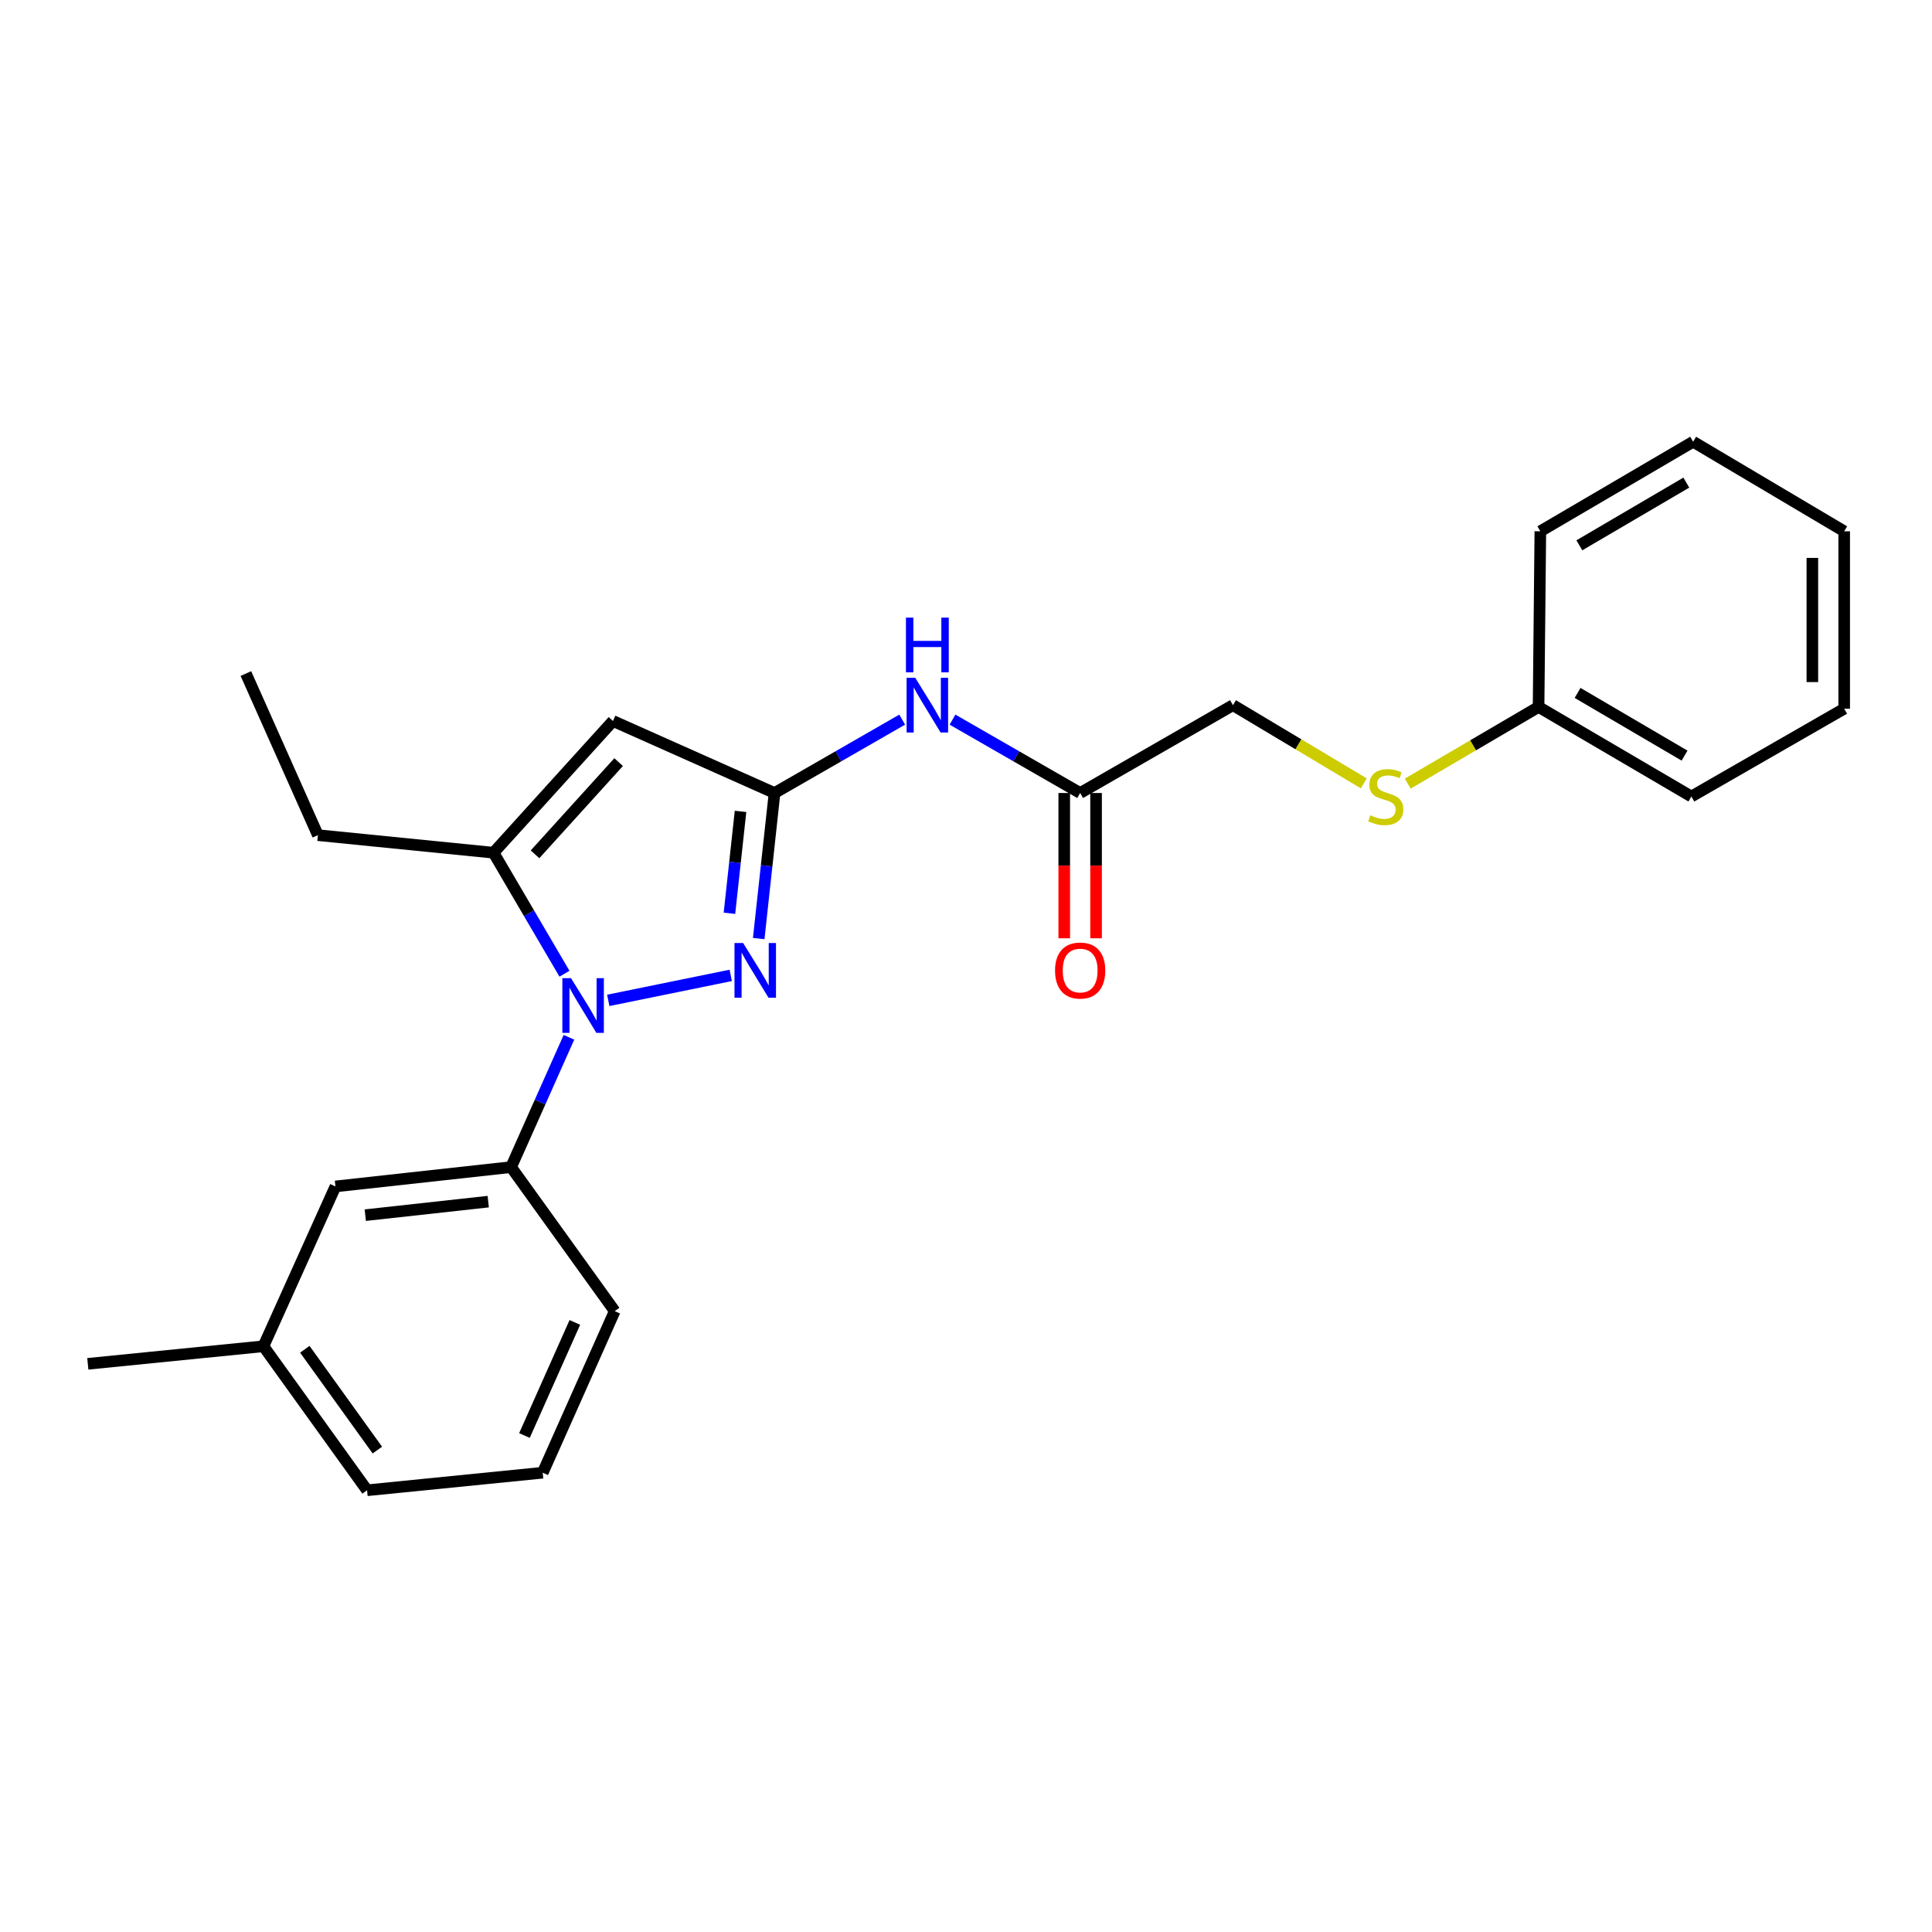 <?xml version='1.0' encoding='iso-8859-1'?>
<svg version='1.1' baseProfile='full'
              xmlns='http://www.w3.org/2000/svg'
                      xmlns:rdkit='http://www.rdkit.org/xml'
                      xmlns:xlink='http://www.w3.org/1999/xlink'
                  xml:space='preserve'
width='1000px' height='1000px' viewBox='0 0 1000 1000'>
<!-- END OF HEADER -->
<rect style='opacity:1.0;fill:#FFFFFF;stroke:none' width='1000' height='1000' x='0' y='0'> </rect>
<path class='bond-0' d='M 705.887,405.466 L 672.033,385.231' style='fill:none;fill-rule:evenodd;stroke:#CCCC00;stroke-width:6px;stroke-linecap:butt;stroke-linejoin:miter;stroke-opacity:1' />
<path class='bond-0' d='M 672.033,385.231 L 638.179,364.996' style='fill:none;fill-rule:evenodd;stroke:#000000;stroke-width:6px;stroke-linecap:butt;stroke-linejoin:miter;stroke-opacity:1' />
<path class='bond-1' d='M 728.643,405.604 L 762.502,385.758' style='fill:none;fill-rule:evenodd;stroke:#CCCC00;stroke-width:6px;stroke-linecap:butt;stroke-linejoin:miter;stroke-opacity:1' />
<path class='bond-1' d='M 762.502,385.758 L 796.362,365.911' style='fill:none;fill-rule:evenodd;stroke:#000000;stroke-width:6px;stroke-linecap:butt;stroke-linejoin:miter;stroke-opacity:1' />
<path class='bond-2' d='M 493.017,372.48 L 526.052,391.469' style='fill:none;fill-rule:evenodd;stroke:#0000FF;stroke-width:6px;stroke-linecap:butt;stroke-linejoin:miter;stroke-opacity:1' />
<path class='bond-2' d='M 526.052,391.469 L 559.088,410.458' style='fill:none;fill-rule:evenodd;stroke:#000000;stroke-width:6px;stroke-linecap:butt;stroke-linejoin:miter;stroke-opacity:1' />
<path class='bond-3' d='M 466.975,372.48 L 433.94,391.469' style='fill:none;fill-rule:evenodd;stroke:#0000FF;stroke-width:6px;stroke-linecap:butt;stroke-linejoin:miter;stroke-opacity:1' />
<path class='bond-3' d='M 433.94,391.469 L 400.904,410.458' style='fill:none;fill-rule:evenodd;stroke:#000000;stroke-width:6px;stroke-linecap:butt;stroke-linejoin:miter;stroke-opacity:1' />
<path class='bond-4' d='M 550.852,410.458 L 550.852,448.056' style='fill:none;fill-rule:evenodd;stroke:#000000;stroke-width:6px;stroke-linecap:butt;stroke-linejoin:miter;stroke-opacity:1' />
<path class='bond-4' d='M 550.852,448.056 L 550.852,485.654' style='fill:none;fill-rule:evenodd;stroke:#FF0000;stroke-width:6px;stroke-linecap:butt;stroke-linejoin:miter;stroke-opacity:1' />
<path class='bond-4' d='M 567.323,410.458 L 567.323,448.056' style='fill:none;fill-rule:evenodd;stroke:#000000;stroke-width:6px;stroke-linecap:butt;stroke-linejoin:miter;stroke-opacity:1' />
<path class='bond-4' d='M 567.323,448.056 L 567.323,485.654' style='fill:none;fill-rule:evenodd;stroke:#FF0000;stroke-width:6px;stroke-linecap:butt;stroke-linejoin:miter;stroke-opacity:1' />
<path class='bond-5' d='M 559.088,410.458 L 638.179,364.996' style='fill:none;fill-rule:evenodd;stroke:#000000;stroke-width:6px;stroke-linecap:butt;stroke-linejoin:miter;stroke-opacity:1' />
<path class='bond-6' d='M 314.831,517.797 L 378.23,504.858' style='fill:none;fill-rule:evenodd;stroke:#0000FF;stroke-width:6px;stroke-linecap:butt;stroke-linejoin:miter;stroke-opacity:1' />
<path class='bond-7' d='M 292.173,504 L 273.812,472.681' style='fill:none;fill-rule:evenodd;stroke:#0000FF;stroke-width:6px;stroke-linecap:butt;stroke-linejoin:miter;stroke-opacity:1' />
<path class='bond-7' d='M 273.812,472.681 L 255.45,441.361' style='fill:none;fill-rule:evenodd;stroke:#000000;stroke-width:6px;stroke-linecap:butt;stroke-linejoin:miter;stroke-opacity:1' />
<path class='bond-8' d='M 294.488,536.902 L 279.517,570.497' style='fill:none;fill-rule:evenodd;stroke:#0000FF;stroke-width:6px;stroke-linecap:butt;stroke-linejoin:miter;stroke-opacity:1' />
<path class='bond-8' d='M 279.517,570.497 L 264.546,604.092' style='fill:none;fill-rule:evenodd;stroke:#000000;stroke-width:6px;stroke-linecap:butt;stroke-linejoin:miter;stroke-opacity:1' />
<path class='bond-9' d='M 392.704,485.801 L 396.804,448.129' style='fill:none;fill-rule:evenodd;stroke:#0000FF;stroke-width:6px;stroke-linecap:butt;stroke-linejoin:miter;stroke-opacity:1' />
<path class='bond-9' d='M 396.804,448.129 L 400.904,410.458' style='fill:none;fill-rule:evenodd;stroke:#000000;stroke-width:6px;stroke-linecap:butt;stroke-linejoin:miter;stroke-opacity:1' />
<path class='bond-9' d='M 377.559,472.717 L 380.429,446.347' style='fill:none;fill-rule:evenodd;stroke:#0000FF;stroke-width:6px;stroke-linecap:butt;stroke-linejoin:miter;stroke-opacity:1' />
<path class='bond-9' d='M 380.429,446.347 L 383.299,419.977' style='fill:none;fill-rule:evenodd;stroke:#000000;stroke-width:6px;stroke-linecap:butt;stroke-linejoin:miter;stroke-opacity:1' />
<path class='bond-10' d='M 400.904,410.458 L 317.274,373.177' style='fill:none;fill-rule:evenodd;stroke:#000000;stroke-width:6px;stroke-linecap:butt;stroke-linejoin:miter;stroke-opacity:1' />
<path class='bond-11' d='M 317.274,373.177 L 255.45,441.361' style='fill:none;fill-rule:evenodd;stroke:#000000;stroke-width:6px;stroke-linecap:butt;stroke-linejoin:miter;stroke-opacity:1' />
<path class='bond-11' d='M 320.203,394.469 L 276.926,442.197' style='fill:none;fill-rule:evenodd;stroke:#000000;stroke-width:6px;stroke-linecap:butt;stroke-linejoin:miter;stroke-opacity:1' />
<path class='bond-12' d='M 255.45,441.361 L 164.545,432.274' style='fill:none;fill-rule:evenodd;stroke:#000000;stroke-width:6px;stroke-linecap:butt;stroke-linejoin:miter;stroke-opacity:1' />
<path class='bond-13' d='M 136.36,696.818 L 189.994,771.362' style='fill:none;fill-rule:evenodd;stroke:#000000;stroke-width:6px;stroke-linecap:butt;stroke-linejoin:miter;stroke-opacity:1' />
<path class='bond-13' d='M 157.776,698.38 L 195.319,750.56' style='fill:none;fill-rule:evenodd;stroke:#000000;stroke-width:6px;stroke-linecap:butt;stroke-linejoin:miter;stroke-opacity:1' />
<path class='bond-14' d='M 136.36,696.818 L 173.632,614.094' style='fill:none;fill-rule:evenodd;stroke:#000000;stroke-width:6px;stroke-linecap:butt;stroke-linejoin:miter;stroke-opacity:1' />
<path class='bond-15' d='M 136.36,696.818 L 45.455,705.914' style='fill:none;fill-rule:evenodd;stroke:#000000;stroke-width:6px;stroke-linecap:butt;stroke-linejoin:miter;stroke-opacity:1' />
<path class='bond-16' d='M 189.994,771.362 L 280.908,762.275' style='fill:none;fill-rule:evenodd;stroke:#000000;stroke-width:6px;stroke-linecap:butt;stroke-linejoin:miter;stroke-opacity:1' />
<path class='bond-17' d='M 164.545,432.274 L 127.273,348.634' style='fill:none;fill-rule:evenodd;stroke:#000000;stroke-width:6px;stroke-linecap:butt;stroke-linejoin:miter;stroke-opacity:1' />
<path class='bond-18' d='M 280.908,762.275 L 318.18,678.635' style='fill:none;fill-rule:evenodd;stroke:#000000;stroke-width:6px;stroke-linecap:butt;stroke-linejoin:miter;stroke-opacity:1' />
<path class='bond-18' d='M 271.454,743.025 L 297.544,684.477' style='fill:none;fill-rule:evenodd;stroke:#000000;stroke-width:6px;stroke-linecap:butt;stroke-linejoin:miter;stroke-opacity:1' />
<path class='bond-19' d='M 318.18,678.635 L 264.546,604.092' style='fill:none;fill-rule:evenodd;stroke:#000000;stroke-width:6px;stroke-linecap:butt;stroke-linejoin:miter;stroke-opacity:1' />
<path class='bond-20' d='M 264.546,604.092 L 173.632,614.094' style='fill:none;fill-rule:evenodd;stroke:#000000;stroke-width:6px;stroke-linecap:butt;stroke-linejoin:miter;stroke-opacity:1' />
<path class='bond-20' d='M 252.71,621.965 L 189.07,628.967' style='fill:none;fill-rule:evenodd;stroke:#000000;stroke-width:6px;stroke-linecap:butt;stroke-linejoin:miter;stroke-opacity:1' />
<path class='bond-21' d='M 796.362,365.911 L 875.454,412.27' style='fill:none;fill-rule:evenodd;stroke:#000000;stroke-width:6px;stroke-linecap:butt;stroke-linejoin:miter;stroke-opacity:1' />
<path class='bond-21' d='M 816.555,358.655 L 871.919,391.106' style='fill:none;fill-rule:evenodd;stroke:#000000;stroke-width:6px;stroke-linecap:butt;stroke-linejoin:miter;stroke-opacity:1' />
<path class='bond-22' d='M 796.362,365.911 L 797.277,274.997' style='fill:none;fill-rule:evenodd;stroke:#000000;stroke-width:6px;stroke-linecap:butt;stroke-linejoin:miter;stroke-opacity:1' />
<path class='bond-23' d='M 875.454,412.27 L 954.545,366.817' style='fill:none;fill-rule:evenodd;stroke:#000000;stroke-width:6px;stroke-linecap:butt;stroke-linejoin:miter;stroke-opacity:1' />
<path class='bond-24' d='M 797.277,274.997 L 876.369,228.638' style='fill:none;fill-rule:evenodd;stroke:#000000;stroke-width:6px;stroke-linecap:butt;stroke-linejoin:miter;stroke-opacity:1' />
<path class='bond-24' d='M 817.47,282.253 L 872.835,249.802' style='fill:none;fill-rule:evenodd;stroke:#000000;stroke-width:6px;stroke-linecap:butt;stroke-linejoin:miter;stroke-opacity:1' />
<path class='bond-25' d='M 954.545,366.817 L 954.545,274.997' style='fill:none;fill-rule:evenodd;stroke:#000000;stroke-width:6px;stroke-linecap:butt;stroke-linejoin:miter;stroke-opacity:1' />
<path class='bond-25' d='M 938.074,353.044 L 938.074,288.77' style='fill:none;fill-rule:evenodd;stroke:#000000;stroke-width:6px;stroke-linecap:butt;stroke-linejoin:miter;stroke-opacity:1' />
<path class='bond-26' d='M 876.369,228.638 L 954.545,274.997' style='fill:none;fill-rule:evenodd;stroke:#000000;stroke-width:6px;stroke-linecap:butt;stroke-linejoin:miter;stroke-opacity:1' />
<path  class='atom-0' d='M 709.271 421.99
Q 709.591 422.11, 710.911 422.67
Q 712.231 423.23, 713.671 423.59
Q 715.151 423.91, 716.591 423.91
Q 719.271 423.91, 720.831 422.63
Q 722.391 421.31, 722.391 419.03
Q 722.391 417.47, 721.591 416.51
Q 720.831 415.55, 719.631 415.03
Q 718.431 414.51, 716.431 413.91
Q 713.911 413.15, 712.391 412.43
Q 710.911 411.71, 709.831 410.19
Q 708.791 408.67, 708.791 406.11
Q 708.791 402.55, 711.191 400.35
Q 713.631 398.15, 718.431 398.15
Q 721.711 398.15, 725.431 399.71
L 724.511 402.79
Q 721.111 401.39, 718.551 401.39
Q 715.791 401.39, 714.271 402.55
Q 712.751 403.67, 712.791 405.63
Q 712.791 407.15, 713.551 408.07
Q 714.351 408.99, 715.471 409.51
Q 716.631 410.03, 718.551 410.63
Q 721.111 411.43, 722.631 412.23
Q 724.151 413.03, 725.231 414.67
Q 726.351 416.27, 726.351 419.03
Q 726.351 422.95, 723.711 425.07
Q 721.111 427.15, 716.751 427.15
Q 714.231 427.15, 712.311 426.59
Q 710.431 426.07, 708.191 425.15
L 709.271 421.99
' fill='#CCCC00'/>
<path  class='atom-1' d='M 473.736 350.836
L 483.016 365.836
Q 483.936 367.316, 485.416 369.996
Q 486.896 372.676, 486.976 372.836
L 486.976 350.836
L 490.736 350.836
L 490.736 379.156
L 486.856 379.156
L 476.896 362.756
Q 475.736 360.836, 474.496 358.636
Q 473.296 356.436, 472.936 355.756
L 472.936 379.156
L 469.256 379.156
L 469.256 350.836
L 473.736 350.836
' fill='#0000FF'/>
<path  class='atom-1' d='M 468.916 319.684
L 472.756 319.684
L 472.756 331.724
L 487.236 331.724
L 487.236 319.684
L 491.076 319.684
L 491.076 348.004
L 487.236 348.004
L 487.236 334.924
L 472.756 334.924
L 472.756 348.004
L 468.916 348.004
L 468.916 319.684
' fill='#0000FF'/>
<path  class='atom-3' d='M 546.088 502.349
Q 546.088 495.549, 549.448 491.749
Q 552.808 487.949, 559.088 487.949
Q 565.368 487.949, 568.728 491.749
Q 572.088 495.549, 572.088 502.349
Q 572.088 509.229, 568.688 513.149
Q 565.288 517.029, 559.088 517.029
Q 552.848 517.029, 549.448 513.149
Q 546.088 509.269, 546.088 502.349
M 559.088 513.829
Q 563.408 513.829, 565.728 510.949
Q 568.088 508.029, 568.088 502.349
Q 568.088 496.789, 565.728 493.989
Q 563.408 491.149, 559.088 491.149
Q 554.768 491.149, 552.408 493.949
Q 550.088 496.749, 550.088 502.349
Q 550.088 508.069, 552.408 510.949
Q 554.768 513.829, 559.088 513.829
' fill='#FF0000'/>
<path  class='atom-5' d='M 295.558 506.292
L 304.838 521.292
Q 305.758 522.772, 307.238 525.452
Q 308.718 528.132, 308.798 528.292
L 308.798 506.292
L 312.558 506.292
L 312.558 534.612
L 308.678 534.612
L 298.718 518.212
Q 297.558 516.292, 296.318 514.092
Q 295.118 511.892, 294.758 511.212
L 294.758 534.612
L 291.078 534.612
L 291.078 506.292
L 295.558 506.292
' fill='#0000FF'/>
<path  class='atom-6' d='M 384.652 488.109
L 393.932 503.109
Q 394.852 504.589, 396.332 507.269
Q 397.812 509.949, 397.892 510.109
L 397.892 488.109
L 401.652 488.109
L 401.652 516.429
L 397.772 516.429
L 387.812 500.029
Q 386.652 498.109, 385.412 495.909
Q 384.212 493.709, 383.852 493.029
L 383.852 516.429
L 380.172 516.429
L 380.172 488.109
L 384.652 488.109
' fill='#0000FF'/>
</svg>
